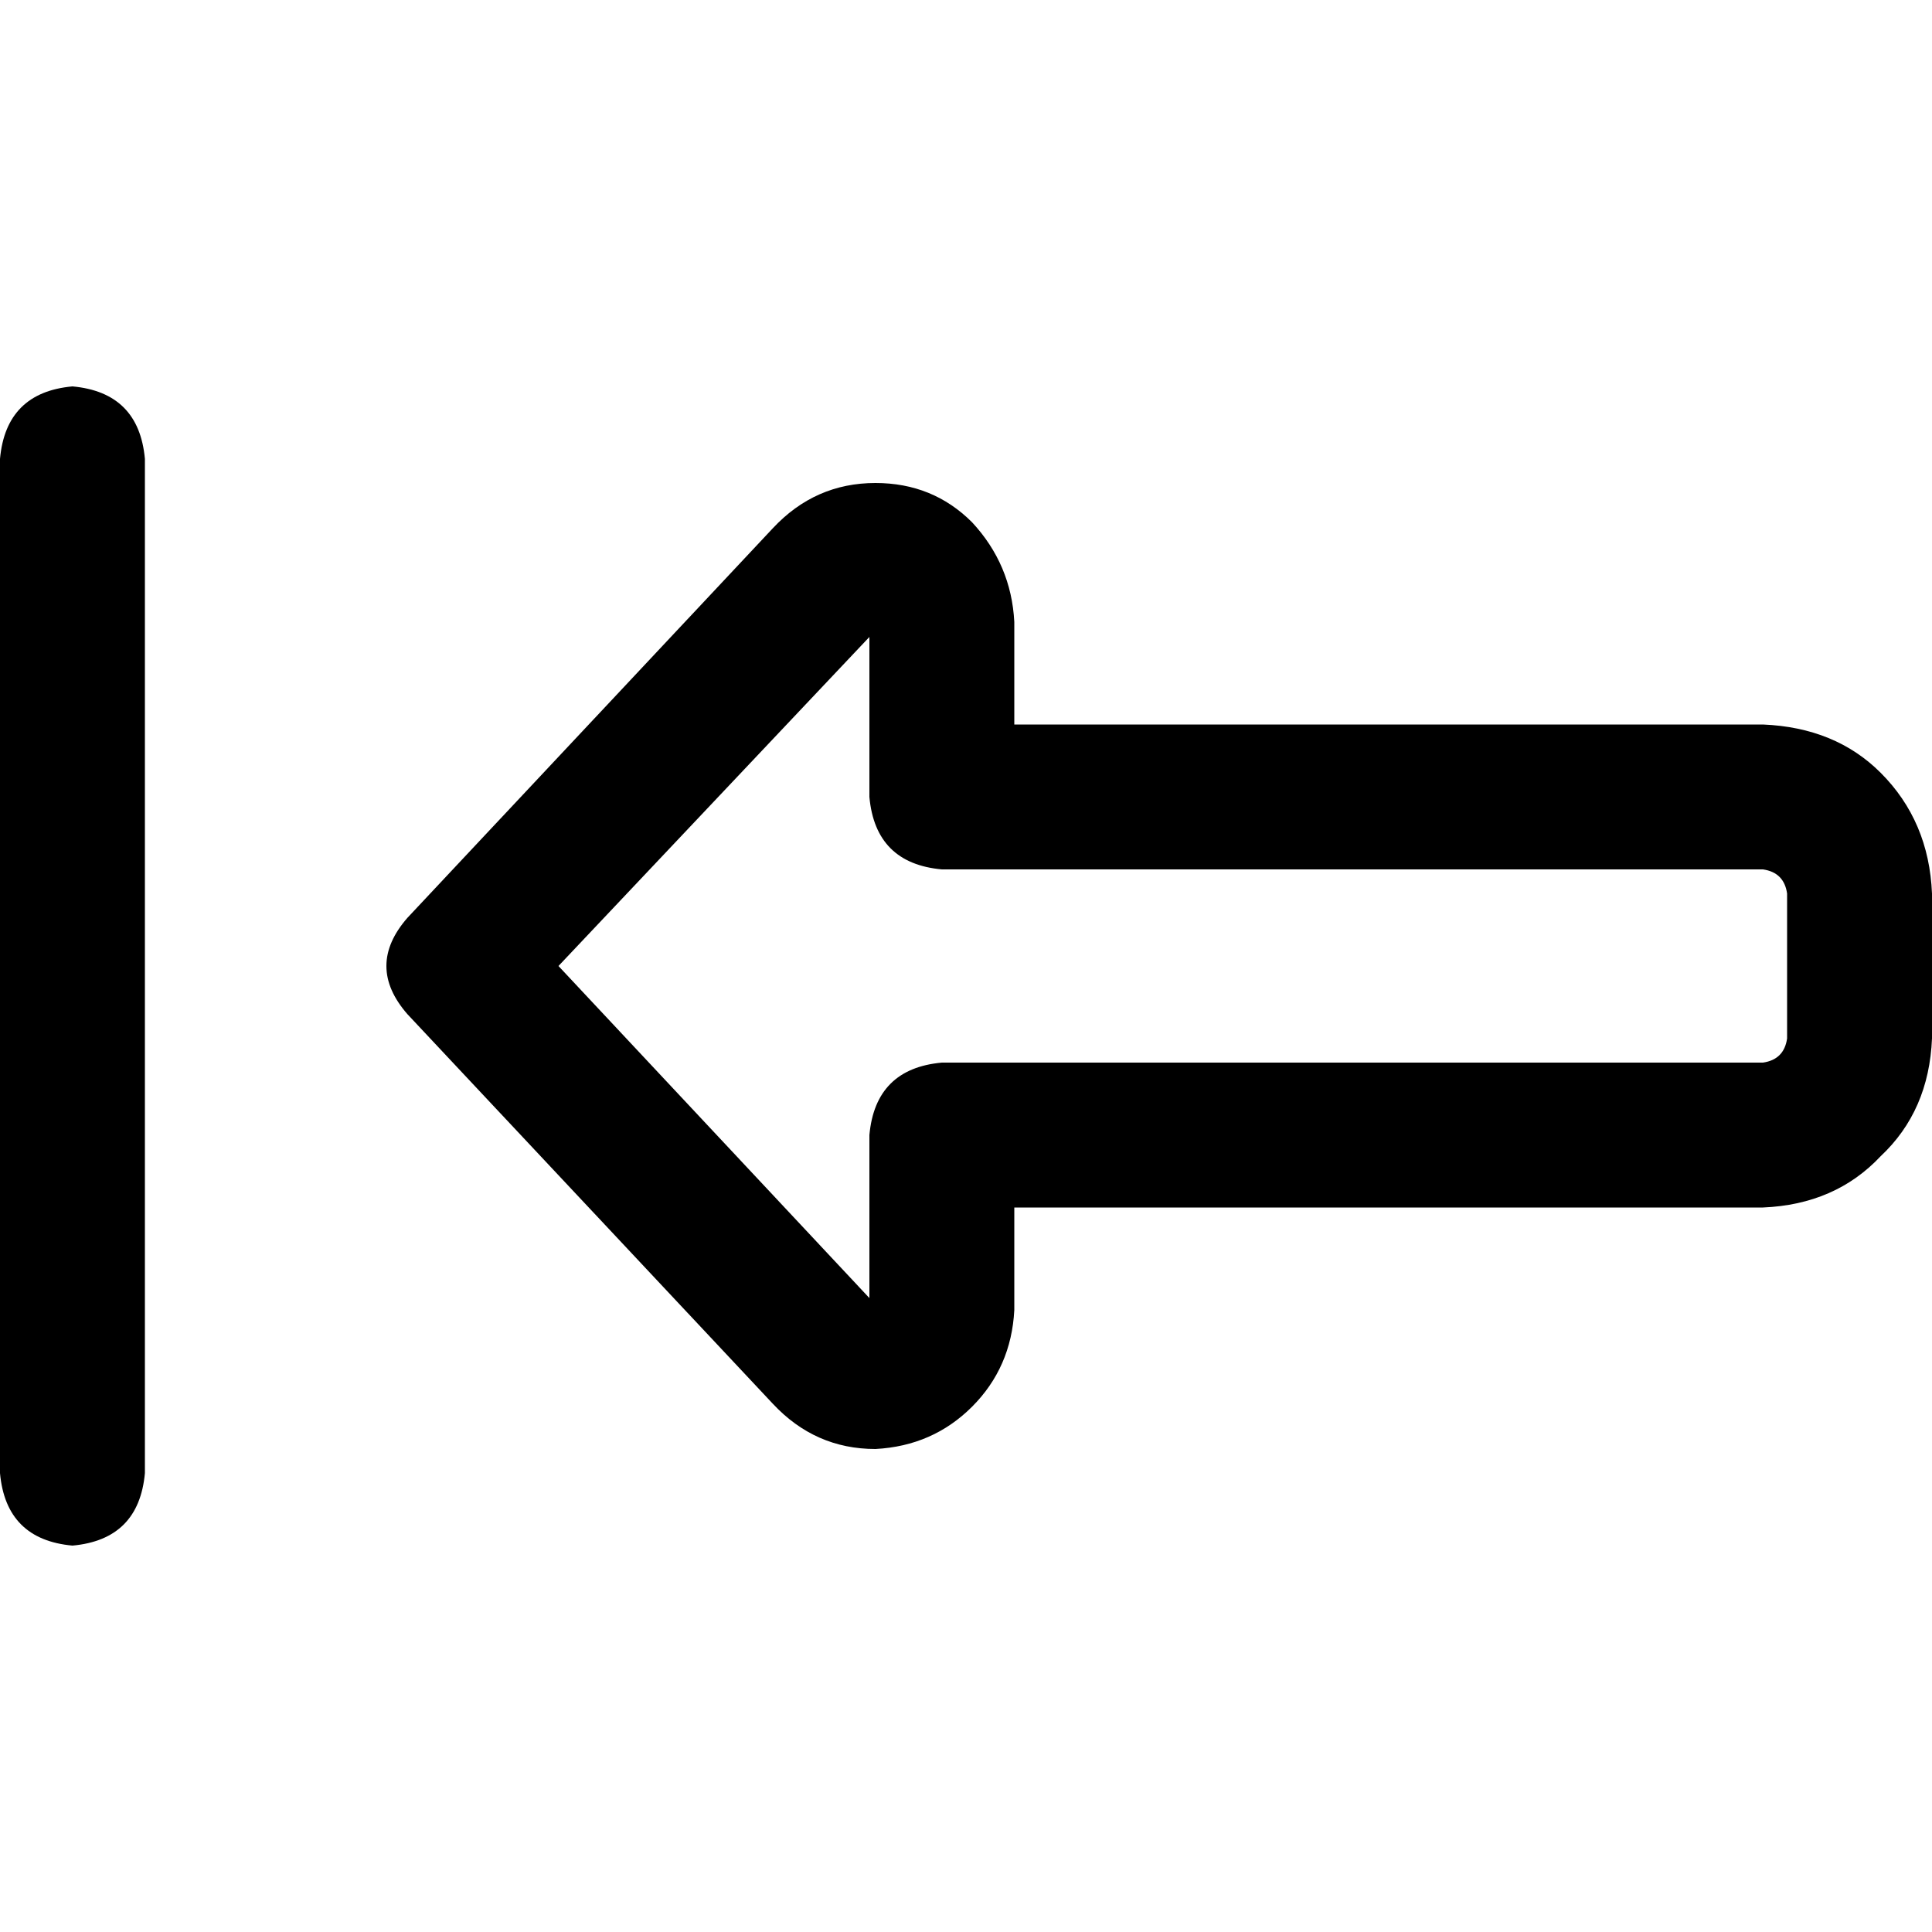 <svg xmlns="http://www.w3.org/2000/svg" viewBox="0 0 512 512">
  <path d="M 0 121.6 Q 1.6 104 19.2 102.4 Q 36.8 104 38.4 121.6 L 38.4 390.4 L 38.4 390.4 Q 36.8 408 19.2 409.6 Q 1.6 408 0 390.4 L 0 121.6 L 0 121.6 Z M 108 268.8 Q 96.8 256 108 243.2 L 204.8 140 L 204.8 140 Q 216 128 232 128 Q 247.2 128 257.6 138.4 Q 268 149.6 268.8 164.8 L 268.8 192 L 268.8 192 L 467.2 192 L 467.2 192 Q 486.4 192.8 498.4 204.8 Q 511.2 217.6 512 236.8 L 512 275.2 L 512 275.2 Q 511.2 294.4 498.4 306.4 Q 486.4 319.2 467.2 320 L 268.8 320 L 268.8 320 L 268.8 347.2 L 268.8 347.2 Q 268 362.4 257.6 372.8 Q 247.2 383.2 232 384 Q 216 384 204.8 372 L 108 268.8 L 108 268.8 Z M 230.4 211.2 L 230.4 168.8 L 230.4 211.2 L 230.4 168.8 L 148 256 L 148 256 L 230.4 344 L 230.4 344 L 230.4 300.8 L 230.4 300.8 Q 232 283.2 249.6 281.6 L 467.2 281.6 L 467.2 281.6 Q 472.8 280.8 473.6 275.2 L 473.6 236.8 L 473.6 236.8 Q 472.8 231.2 467.2 230.4 L 249.6 230.4 L 249.6 230.4 Q 232 228.8 230.4 211.2 L 230.4 211.2 Z" />
</svg>